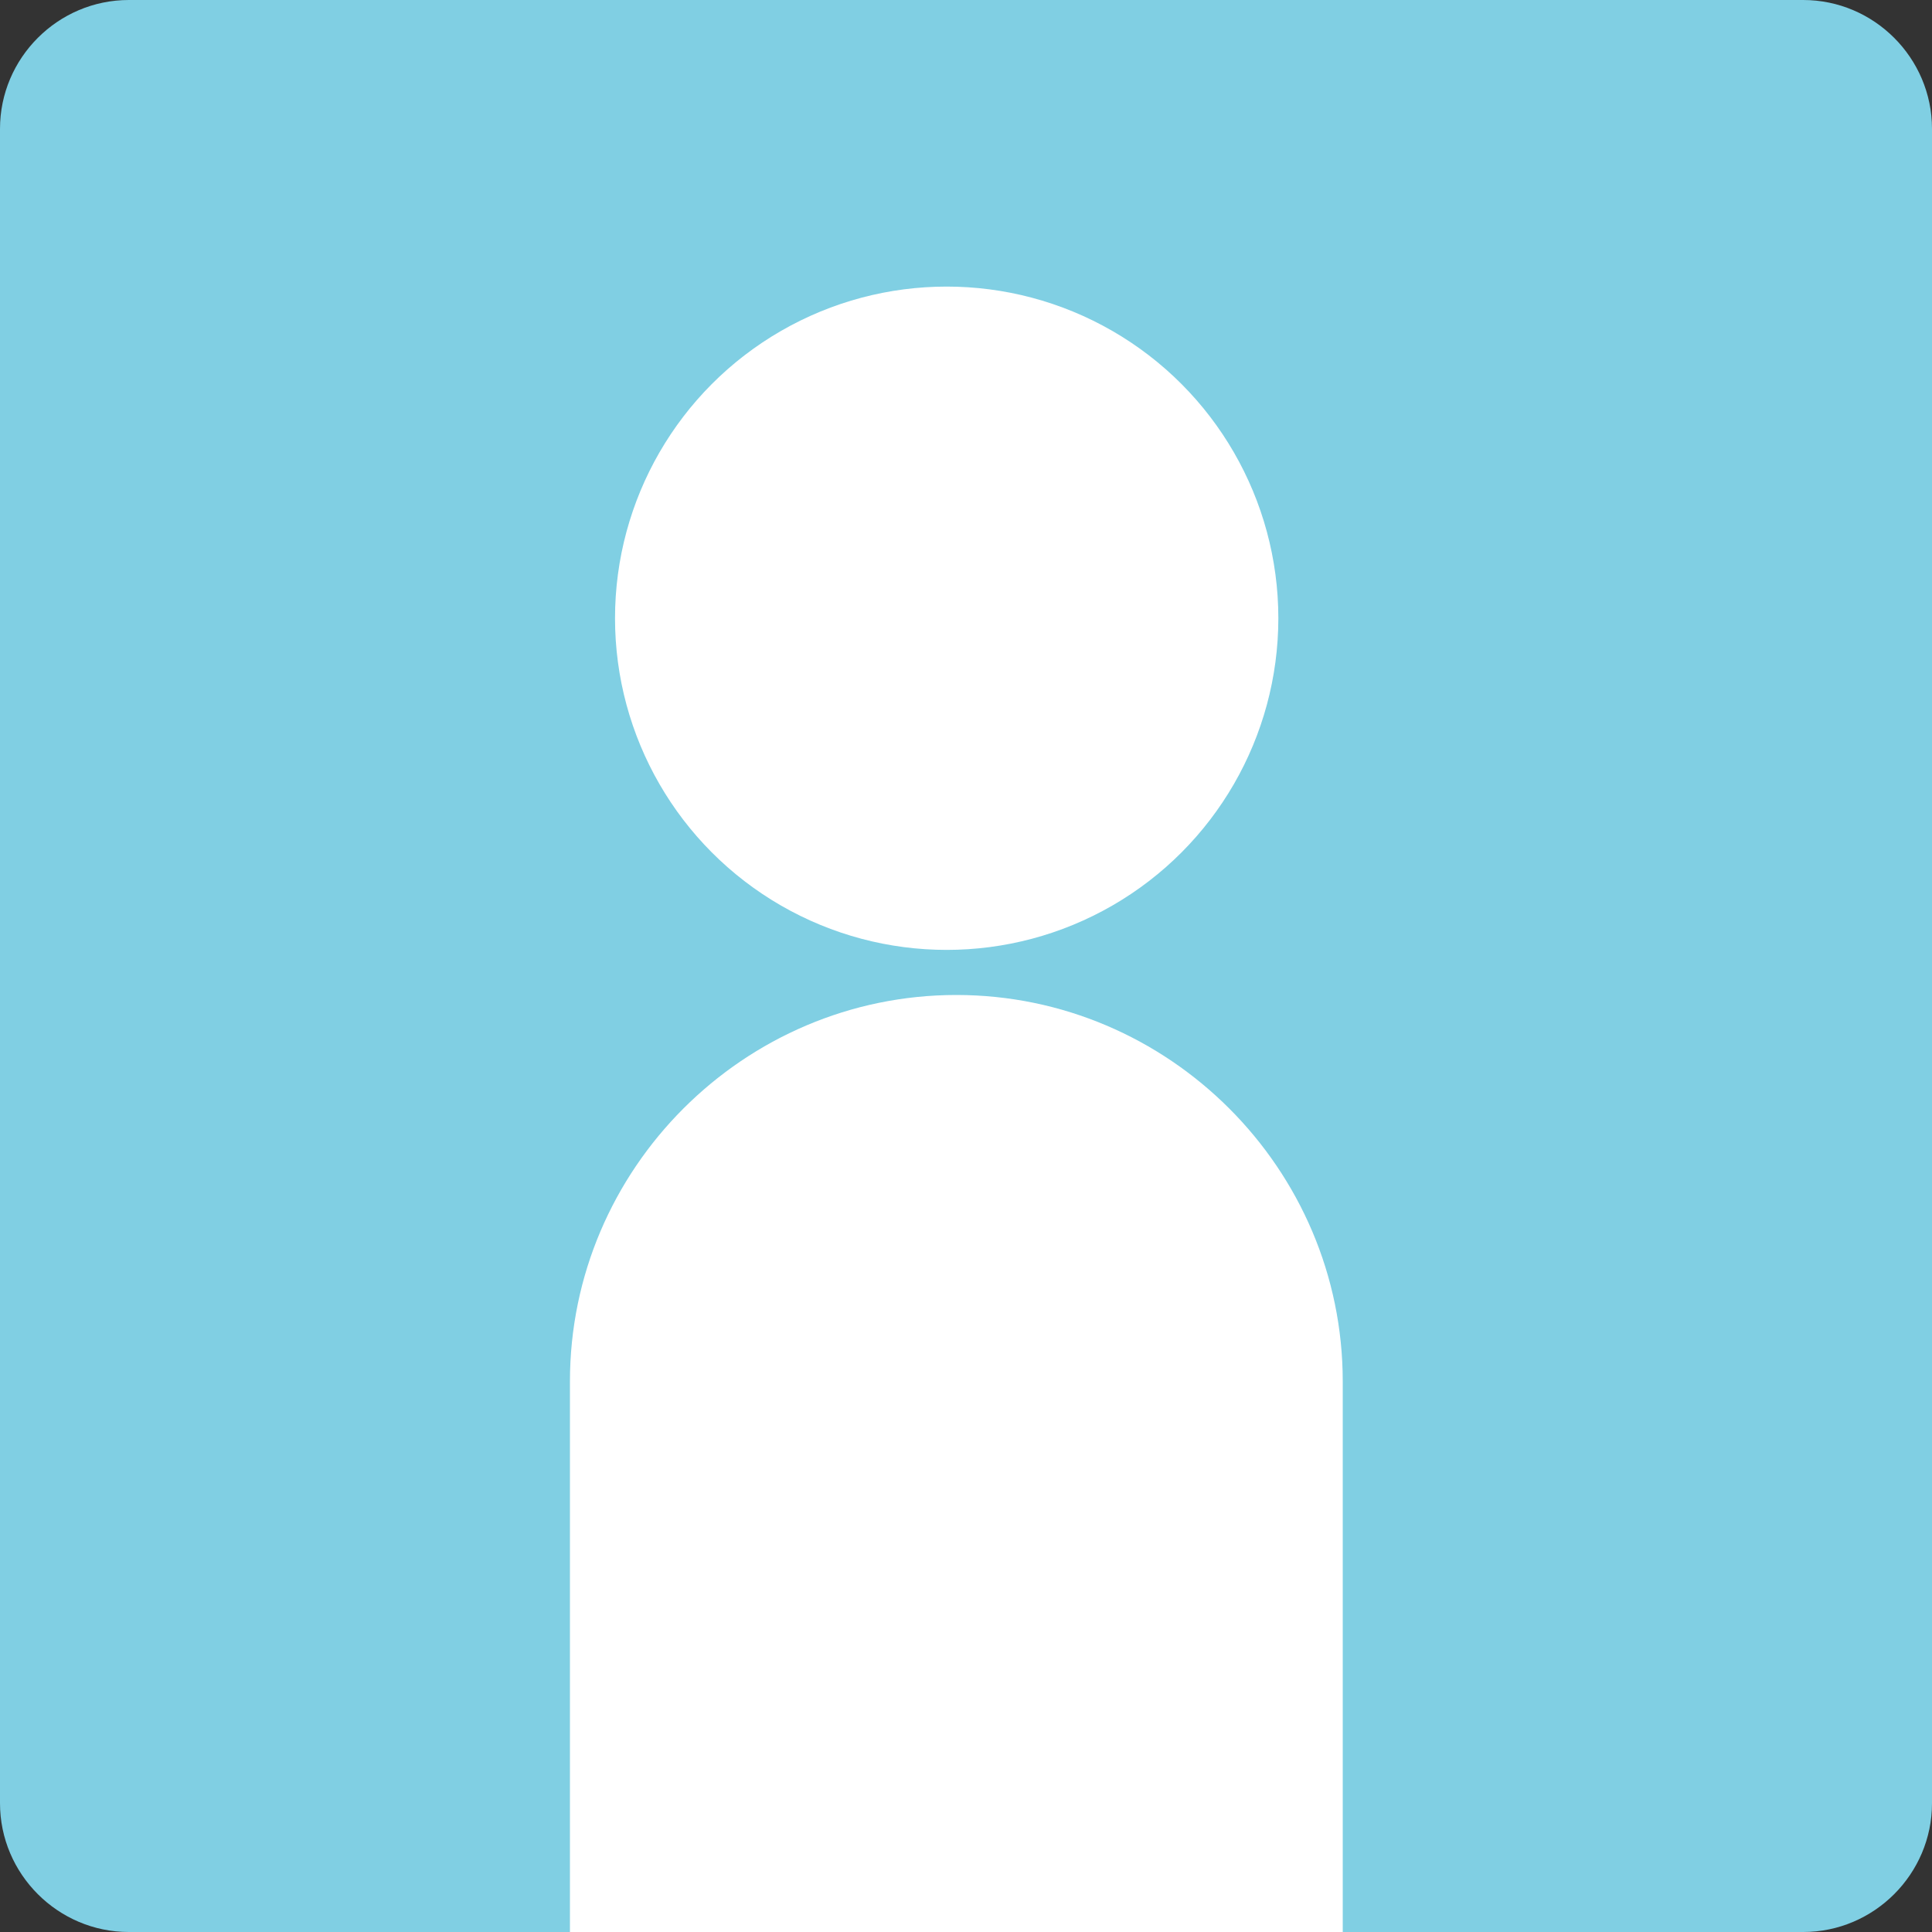 <!-- Generator: Adobe Illustrator 19.2.0, SVG Export Plug-In  -->
<svg version="1.1"
	 xmlns="http://www.w3.org/2000/svg" xmlns:xlink="http://www.w3.org/1999/xlink" xmlns:a="http://ns.adobe.com/AdobeSVGViewerExtensions/3.0/"
	 x="0px" y="0px" width="60px" height="60px" viewBox="0 0 60 60" style="enable-background:new 0 0 60 60;" xml:space="preserve">
<rect x="0" y="0" width="60" height="60" fill="#333333" stroke="none"/>
<style type="text/css">
	.st0{fill:#80CFE3;}
	.st1{fill:#FFFFFF;}
</style>
<defs>
</defs>
<g>
	<g>
		<path class="st0" d="M56,0H4C1.8,0,0,1.8,0,4v52c0,2.2,1.8,4,4,4h52c2.2,0,4-1.8,4-4V4C60,1.8,58.2,0,56,0z"/>
	</g>
	<circle class="st1" cx="29.4" cy="19.2" r="10.3"/>
	<path class="st1" d="M29.7,30.9c-6.6,0-12,5.4-12,12V60h24V42.9C41.7,36.3,36.3,30.9,29.7,30.9z"/>
</g>
</svg>
